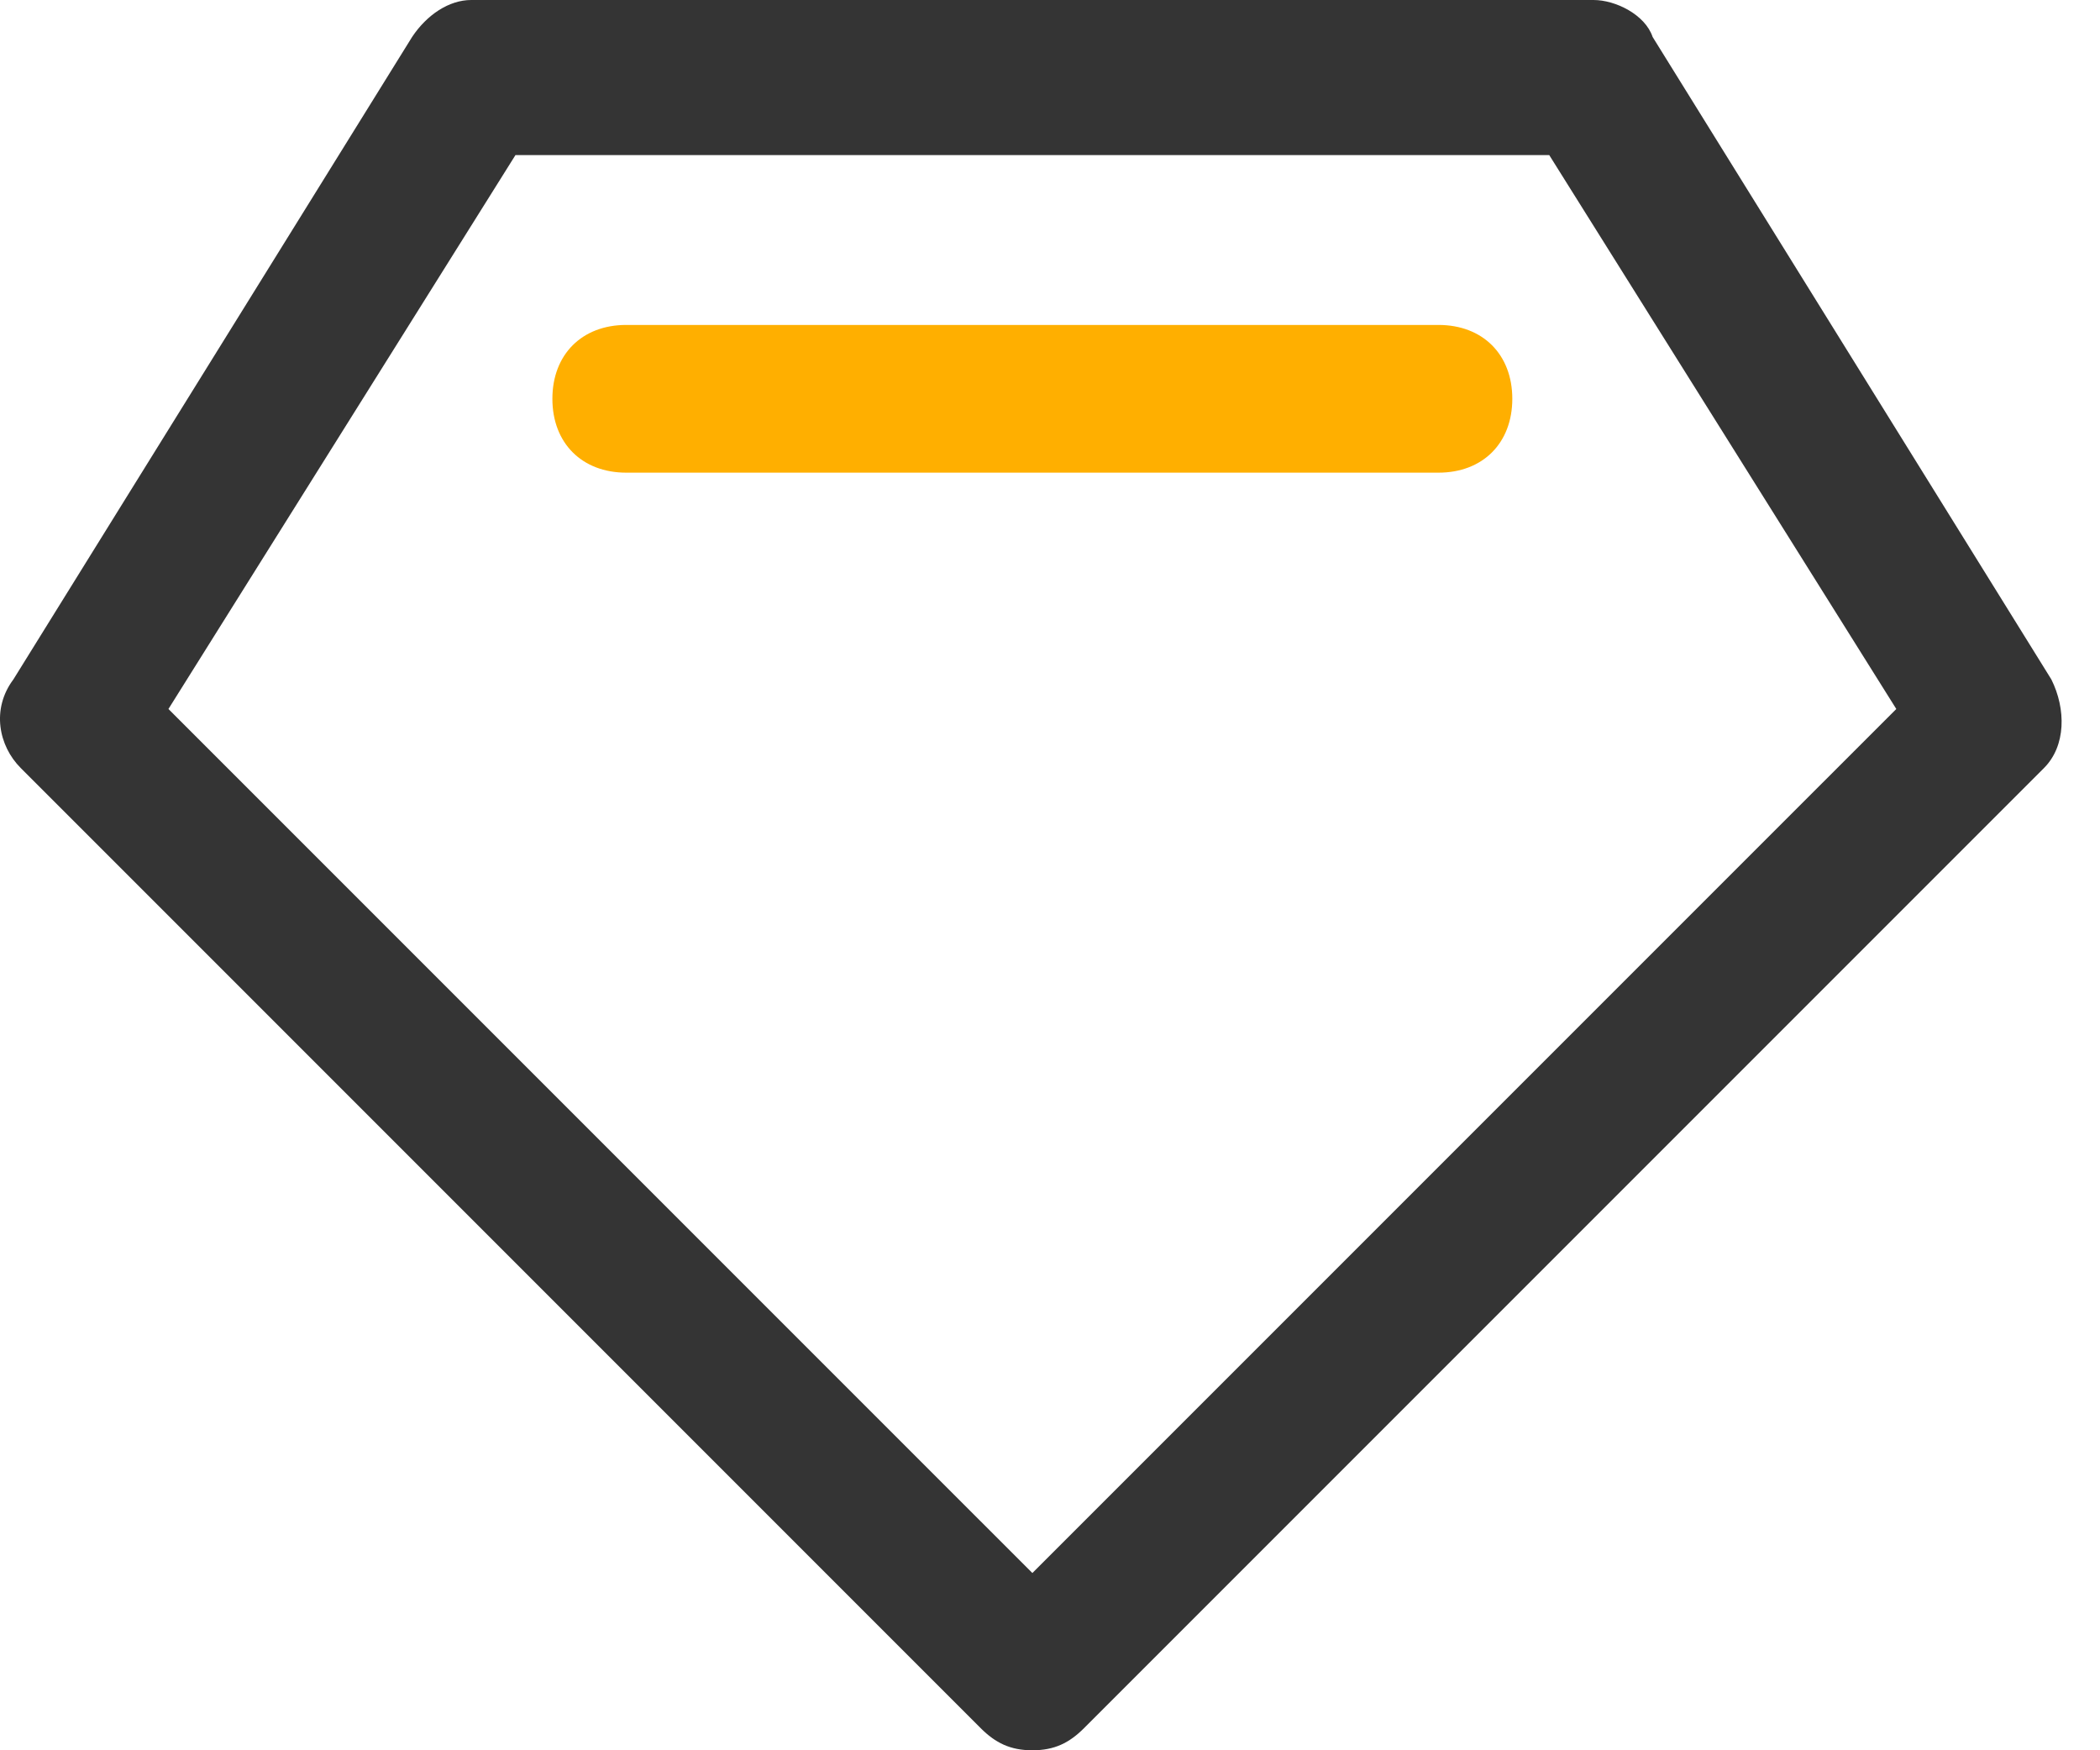 <?xml version="1.0" encoding="UTF-8"?>
<svg width="48px" height="40px" viewBox="0 0 48 40" version="1.1" xmlns="http://www.w3.org/2000/svg" xmlns:xlink="http://www.w3.org/1999/xlink">
    <title>金蝶品质</title>
    <g id="页面-1" stroke="none" stroke-width="1" fill="none" fill-rule="evenodd">
        <g id="智慧记官网首页（方案二）备份" transform="translate(-1336, -6161)">
            <g id="金蝶品质" transform="translate(1336, 6161)">
                <path d="M3.85,16.203 L23.597,35.949 L43.344,16.203 L35.411,3.544 L11.782,3.544 L3.85,16.203 Z M23.597,40 C23.091,40 22.753,39.831 22.415,39.494 L0.475,17.553 C-0.032,17.047 -0.201,16.203 0.306,15.527 L9.42,0.844 C9.757,0.338 10.264,-3.09175268e-14 10.77,-3.09175268e-14 L36.424,-3.09175268e-14 C36.93,-3.09175268e-14 37.605,0.338 37.774,0.844 L46.888,15.527 C47.225,16.203 47.225,17.047 46.719,17.553 L24.778,39.494 C24.441,39.831 24.103,40 23.597,40 L23.597,40 Z" id="Fill-1" fill="#343434"></path>
                <path d="M32.879,10.802 L14.314,10.802 C13.302,10.802 12.626,10.127 12.626,9.114 C12.626,8.101 13.302,7.426 14.314,7.426 L32.879,7.426 C33.892,7.426 34.567,8.101 34.567,9.114 C34.567,10.127 33.892,10.802 32.879,10.802" id="Fill-3" fill="#FFAF00"></path>
            </g>
        </g>
    </g>
</svg>